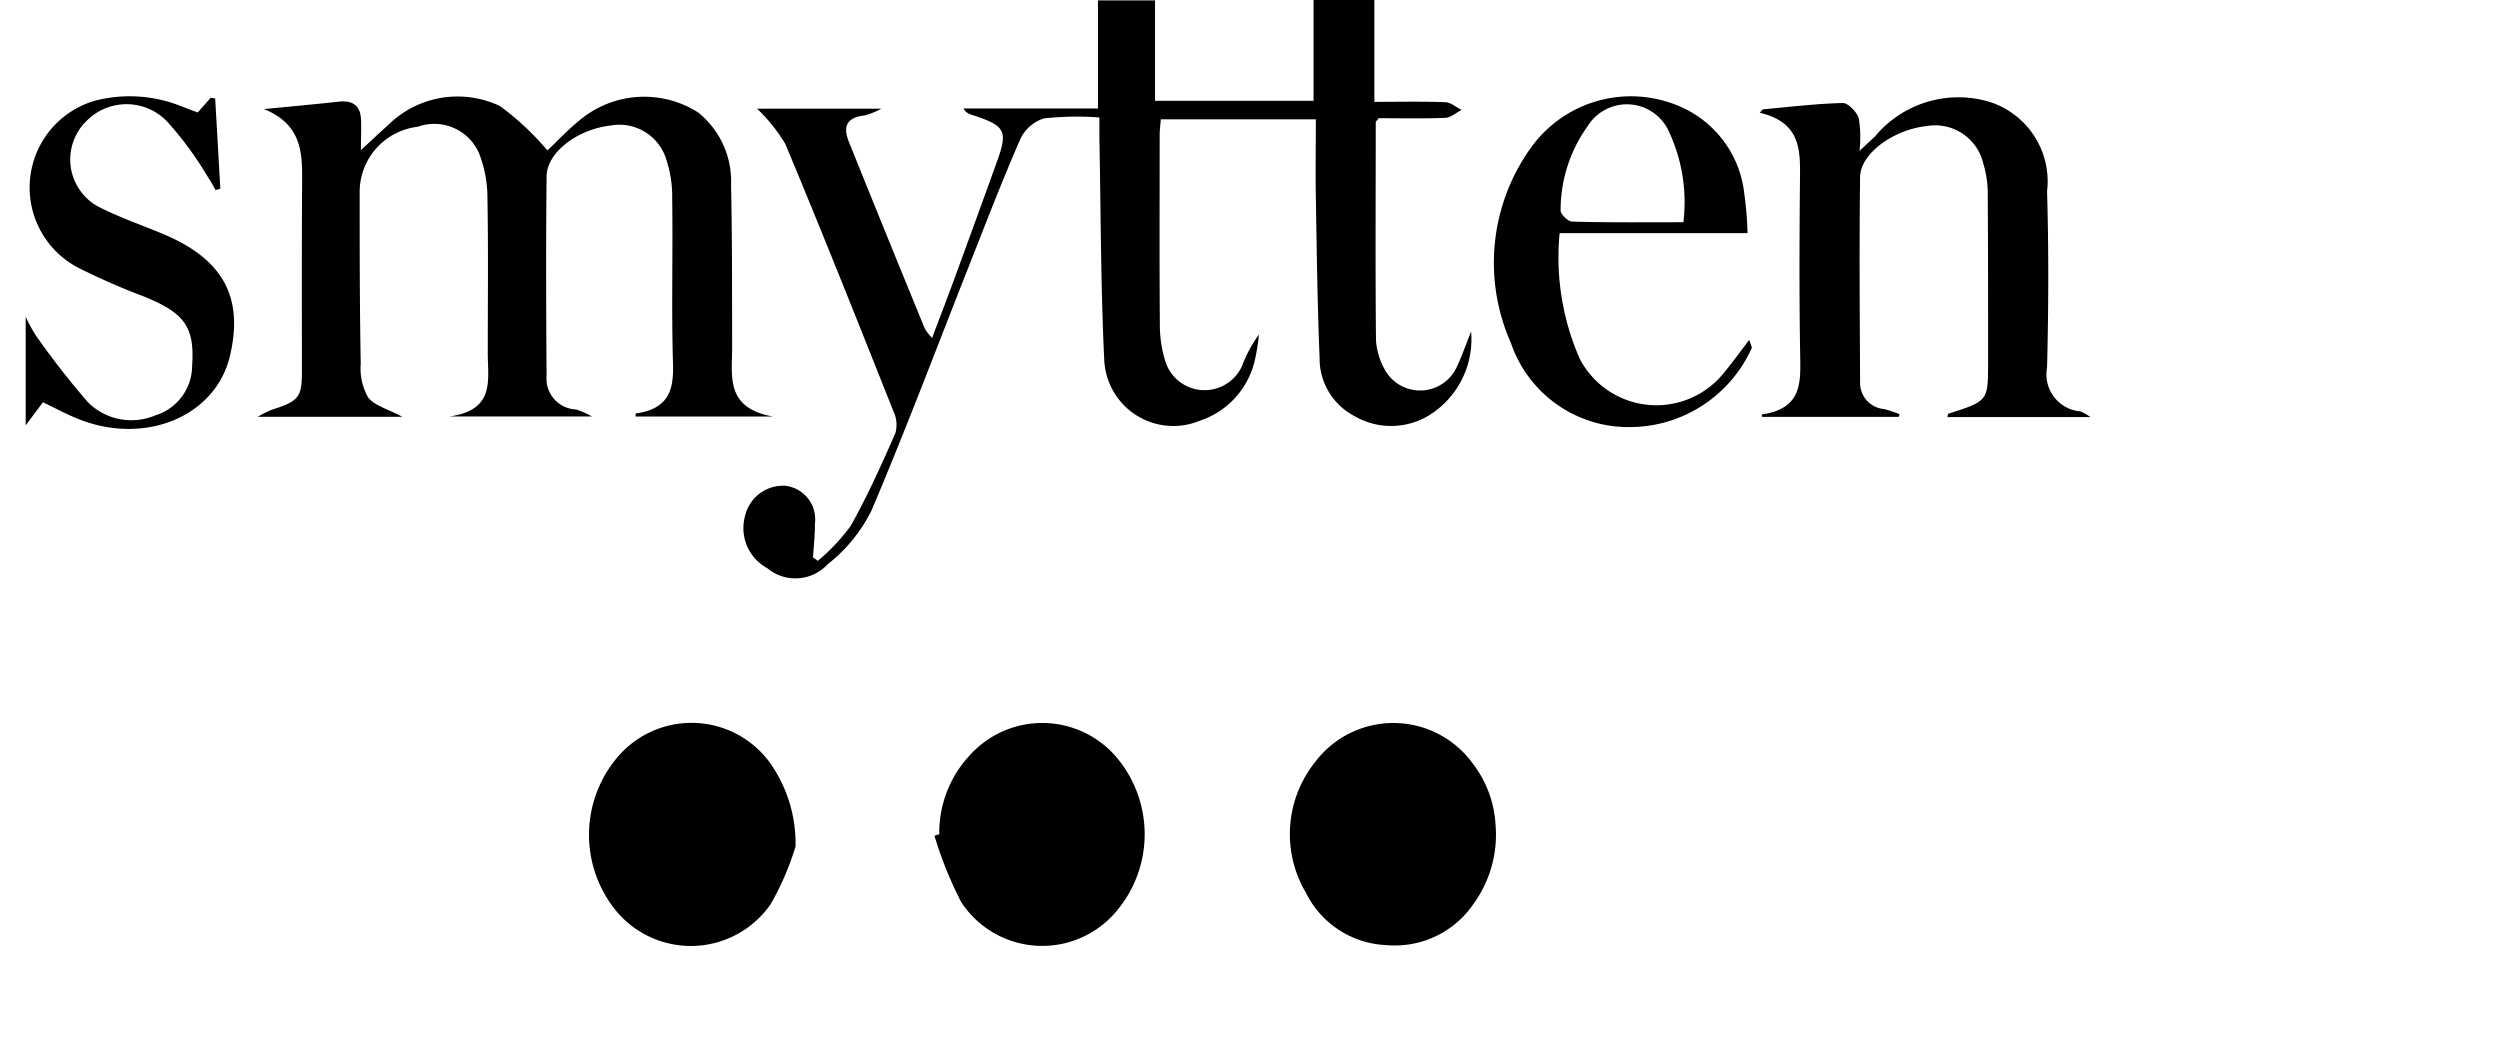 <svg xmlns="http://www.w3.org/2000/svg" xmlns:xlink="http://www.w3.org/1999/xlink" width="74" height="31" viewBox="0 0 74 31">
  <defs>
    <clipPath id="clip-path">
      <rect id="Rectangle_1266" data-name="Rectangle 1266" width="74" height="31" rx="4" fill="#fff" stroke="#f2f2f2" stroke-width="1"/>
    </clipPath>
  </defs>
  <g id="smytten" clip-path="url(#clip-path)">
    <g id="smytten-2" data-name="smytten" transform="translate(0.729)">
      <path id="Path_10720" data-name="Path 10720" d="M235.148,264.34a5.77,5.77,0,0,0,.972-1.033c.5-.89.916-1.819,1.323-2.746a.916.916,0,0,0-.058-.648c-1.052-2.645-2.1-5.284-3.2-7.912a4.836,4.836,0,0,0-.838-1.045h3.682a2.232,2.232,0,0,1-.488.2c-.606.064-.63.391-.473.785q1.114,2.767,2.249,5.531a1.573,1.573,0,0,0,.213.272c.246-.652.468-1.228.679-1.806q.629-1.714,1.248-3.434c.324-.9.237-1.047-.762-1.368a.38.38,0,0,1-.237-.185h3.982v-3.2h1.689v2.972h4.692V247.74h1.8v3.015c.739,0,1.42-.016,2.1.01.163.006.32.149.481.228-.16.083-.316.229-.479.235-.666.027-1.334.011-1.973.011-.05.066-.088.094-.088.122,0,2.151-.014,4.3.007,6.455a2.083,2.083,0,0,0,.271.884,1.194,1.194,0,0,0,2.113-.082c.155-.323.27-.661.432-1.066a2.652,2.652,0,0,1-1.21,2.46,2.159,2.159,0,0,1-2.264.032A1.917,1.917,0,0,1,250,258.324c-.065-1.581-.084-3.164-.111-4.751-.013-.754,0-1.509,0-2.3H245.3c-.013.167-.034.317-.034.468,0,1.893-.009,3.787.006,5.68a3.593,3.593,0,0,0,.163,1.016,1.216,1.216,0,0,0,2.282.106,3.725,3.725,0,0,1,.488-.9,5.936,5.936,0,0,1-.105.679,2.47,2.47,0,0,1-1.657,1.876,2.047,2.047,0,0,1-2.818-1.819c-.105-2.182-.1-4.369-.143-6.553v-.609a8.919,8.919,0,0,0-1.641.028,1.154,1.154,0,0,0-.7.612c-.552,1.266-1.044,2.552-1.551,3.834-.947,2.4-1.854,4.81-2.866,7.187a4.657,4.657,0,0,1-1.285,1.564,1.3,1.3,0,0,1-1.788.116,1.348,1.348,0,0,1-.659-1.54,1.158,1.158,0,0,1,1.184-.9,1,1,0,0,1,.887,1.115c0,.337-.037.672-.057,1.009Z" transform="translate(-211.669 -247.74)"/>
      <path id="Path_10721" data-name="Path 10721" d="M111.727,275.608c.741-.072,1.482-.14,2.221-.22.438-.047.626.149.649.495.018.273,0,.547,0,.94.311-.287.552-.516.8-.736a2.921,2.921,0,0,1,3.321-.566,8.214,8.214,0,0,1,1.4,1.311c.275-.258.592-.6.961-.9a2.971,2.971,0,0,1,3.5-.224,2.606,2.606,0,0,1,.974,2.141c.036,1.6.028,3.2.033,4.8,0,.855-.212,1.805,1.206,2.059h-4.065c0-.033,0-.09.008-.091.987-.139,1.123-.714,1.1-1.47-.049-1.634,0-3.271-.024-4.906a3.441,3.441,0,0,0-.167-1.113,1.448,1.448,0,0,0-1.657-1.033c-.991.113-1.894.8-1.894,1.518-.021,1.962-.014,3.925,0,5.887a.914.914,0,0,0,.879,1,2.617,2.617,0,0,1,.466.207h-4.226c1.379-.187,1.136-1.1,1.14-1.894,0-1.549.018-3.1-.011-4.648a3.578,3.578,0,0,0-.251-1.259,1.446,1.446,0,0,0-1.813-.774,1.944,1.944,0,0,0-1.717,1.907c0,1.7,0,3.408.032,5.111a1.718,1.718,0,0,0,.217.989c.179.245.6.354,1.016.578H111.54a3.909,3.909,0,0,1,.41-.207c.8-.253.9-.367.9-1.114,0-1.893-.006-3.786.007-5.68C112.864,276.87,112.825,276.052,111.727,275.608Z" transform="translate(-104.643 -272.379)"/>
      <path id="Path_10722" data-name="Path 10722" d="M491.25,284.849H487.2a.323.323,0,0,1,0-.071c1.172-.174,1.147-.919,1.133-1.713-.031-1.773-.023-3.547-.006-5.319.008-.82.008-1.611-1.192-1.9l.092-.1c.788-.07,1.577-.168,2.367-.187.161,0,.417.27.473.452a3.537,3.537,0,0,1,.021.966c.221-.207.344-.317.462-.431a3.208,3.208,0,0,1,3.39-1.02,2.471,2.471,0,0,1,1.7,2.647c.051,1.737.044,3.476,0,5.215a1.1,1.1,0,0,0,.991,1.3,1.638,1.638,0,0,1,.295.168h-4.236c.012-.049.012-.1.028-.1,1.169-.375,1.174-.374,1.177-1.489,0-1.67,0-3.339-.011-5.009a3.027,3.027,0,0,0-.133-.913,1.462,1.462,0,0,0-1.657-1.106c-.984.1-1.98.808-1.988,1.51-.026,2.032-.01,4.062,0,6.094a.774.774,0,0,0,.71.775,4.167,4.167,0,0,1,.457.151Z" transform="translate(-435.776 -272.51)"/>
      <path id="Path_10723" data-name="Path 10723" d="M280.942,458.236a3.349,3.349,0,0,1,.91-2.343,2.886,2.886,0,0,1,4.417.167,3.528,3.528,0,0,1-.079,4.452,2.865,2.865,0,0,1-4.6-.266,11.511,11.511,0,0,1-.791-1.962Z" transform="translate(-253.868 -433.545)"/>
      <path id="Path_10724" data-name="Path 10724" d="M375.775,457.976a3.482,3.482,0,0,1-.64,2.311,2.818,2.818,0,0,1-2.595,1.239,2.787,2.787,0,0,1-2.383-1.557,3.415,3.415,0,0,1,.283-3.87,2.9,2.9,0,0,1,4.649.038A3.271,3.271,0,0,1,375.775,457.976Z" transform="translate(-332.235 -433.551)"/>
      <path id="Path_10725" data-name="Path 10725" d="M200.507,458.571a8.115,8.115,0,0,1-.74,1.712,2.873,2.873,0,0,1-4.682.05,3.555,3.555,0,0,1,.189-4.449,2.873,2.873,0,0,1,4.446.168A4.138,4.138,0,0,1,200.507,458.571Z" transform="translate(-177.688 -433.515)"/>
      <path id="Path_10726" data-name="Path 10726" d="M428.315,279.428h-5.563a7.464,7.464,0,0,0,.6,3.728,2.559,2.559,0,0,0,4.282.381c.237-.283.452-.586.731-.951.041.144.089.207.069.254a3.97,3.97,0,0,1-3.624,2.329,3.672,3.672,0,0,1-3.5-2.491,5.836,5.836,0,0,1,.638-5.841,3.64,3.64,0,0,1,4.48-1.106,3.183,3.183,0,0,1,1.79,2.53A10.41,10.41,0,0,1,428.315,279.428Zm-1.9-.323a4.944,4.944,0,0,0-.428-2.685,1.365,1.365,0,0,0-2.406-.158,4.257,4.257,0,0,0-.8,2.493c-.007.109.217.327.34.331C424.2,279.117,425.277,279.105,426.414,279.105Z" transform="translate(-377.316 -272.527)"/>
      <path id="Path_10727" data-name="Path 10727" d="M58.614,275.8l.38-.432.136.016.153,2.672-.141.041c-.07-.121-.131-.246-.212-.36a10.369,10.369,0,0,0-1.193-1.637,1.662,1.662,0,0,0-2.419-.045,1.59,1.59,0,0,0,.308,2.508c.634.335,1.339.569,2.012.855,1.817.776,2.314,1.944,1.932,3.579-.424,1.812-2.52,2.654-4.466,1.886-.355-.139-.688-.322-1.072-.505l-.511.683v-3.216a4.67,4.67,0,0,0,.294.546,24.643,24.643,0,0,0,1.546,1.983,1.817,1.817,0,0,0,2,.391,1.541,1.541,0,0,0,1.087-1.47c.078-1.144-.22-1.557-1.42-2.045a20.315,20.315,0,0,1-1.949-.853,2.676,2.676,0,0,1,.5-4.947,4.1,4.1,0,0,1,2.428.12C58.193,275.64,58.392,275.719,58.614,275.8Z" transform="translate(-53.49 -272.471)"/>
    </g>
  </g>
</svg>
